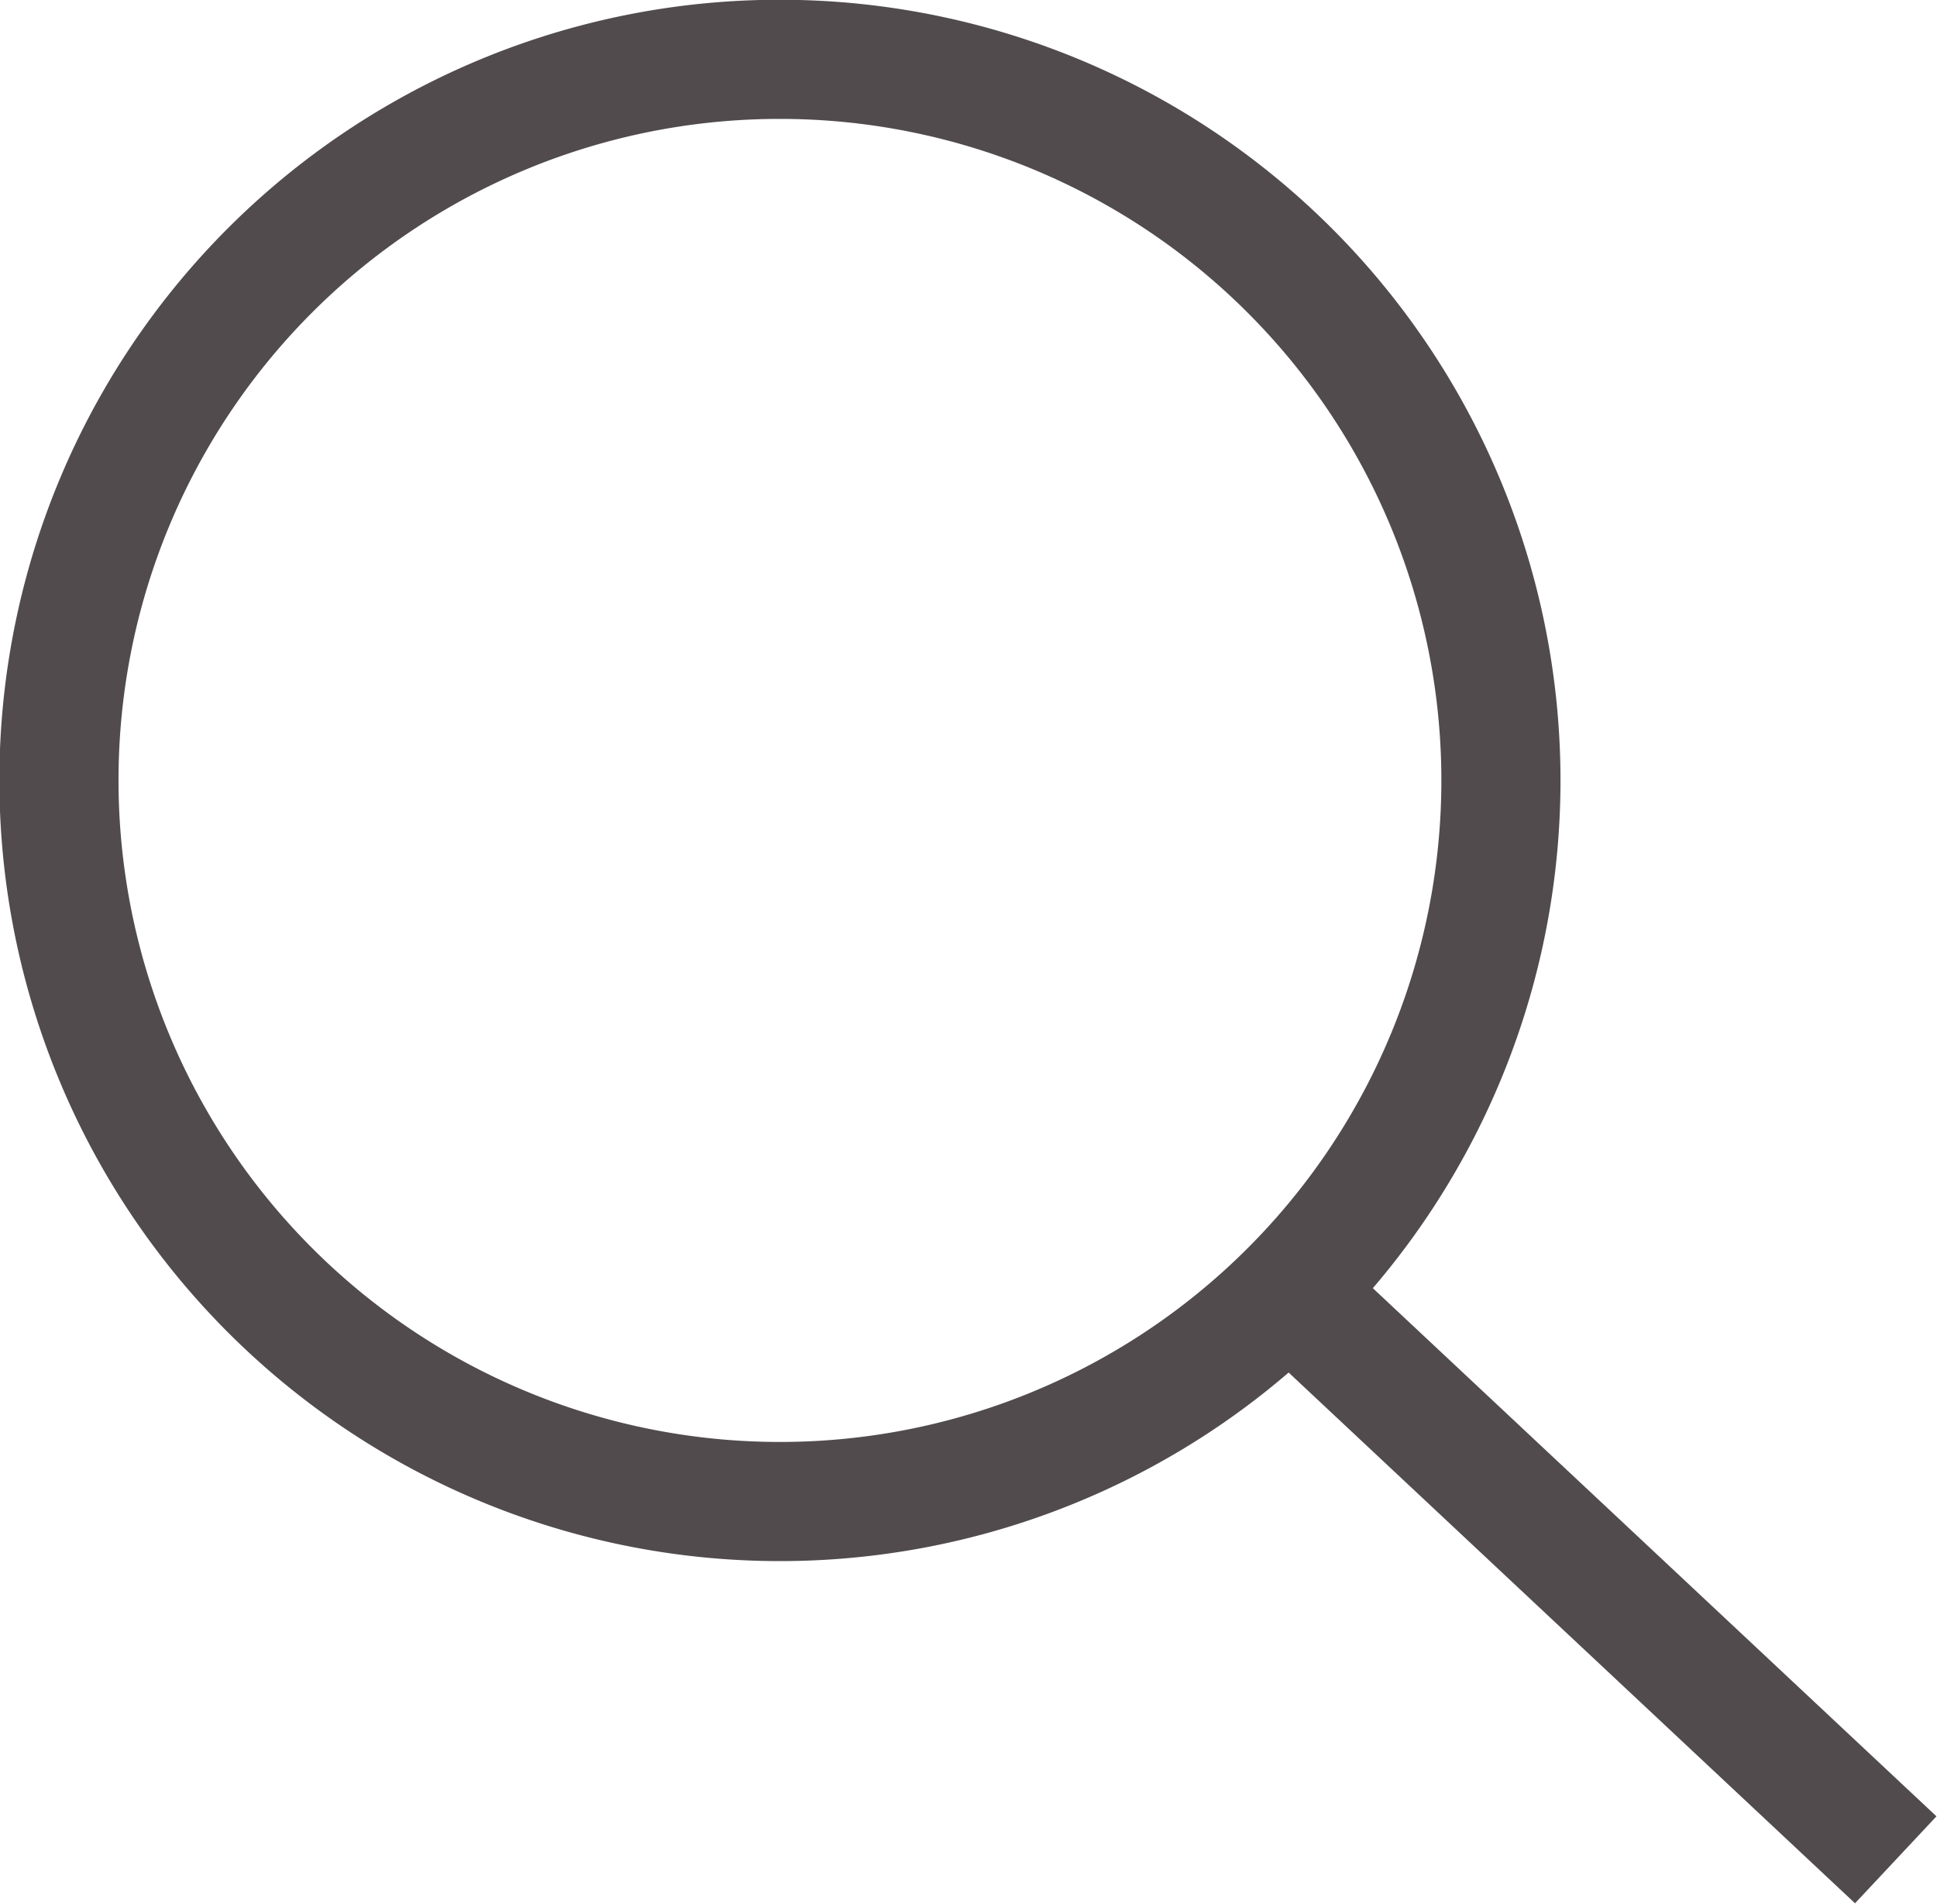 <svg id="serch.svg" xmlns="http://www.w3.org/2000/svg" width="48.781" height="47.938" viewBox="0 0 48.781 47.938">
  <defs>
    <style>
      .cls-1 {
        fill: none;
        stroke: #514b4d;
        stroke-width: 3px;
        fill-rule: evenodd;
      }
    </style>
  </defs>
  <path id="楕円形_1" data-name="楕円形 1" class="cls-1" d="M20.117,2.9A18.157,18.157,0,1,1,1.985,21.059,18.145,18.145,0,0,1,20.117,2.9Z" transform="translate(-0.5 -1.406)"/>
  <path id="シェイプ_1" data-name="シェイプ 1" class="cls-1" d="M32.018,33.035l16.224,15.2" transform="translate(-0.5 -1.406)"/>
</svg>
